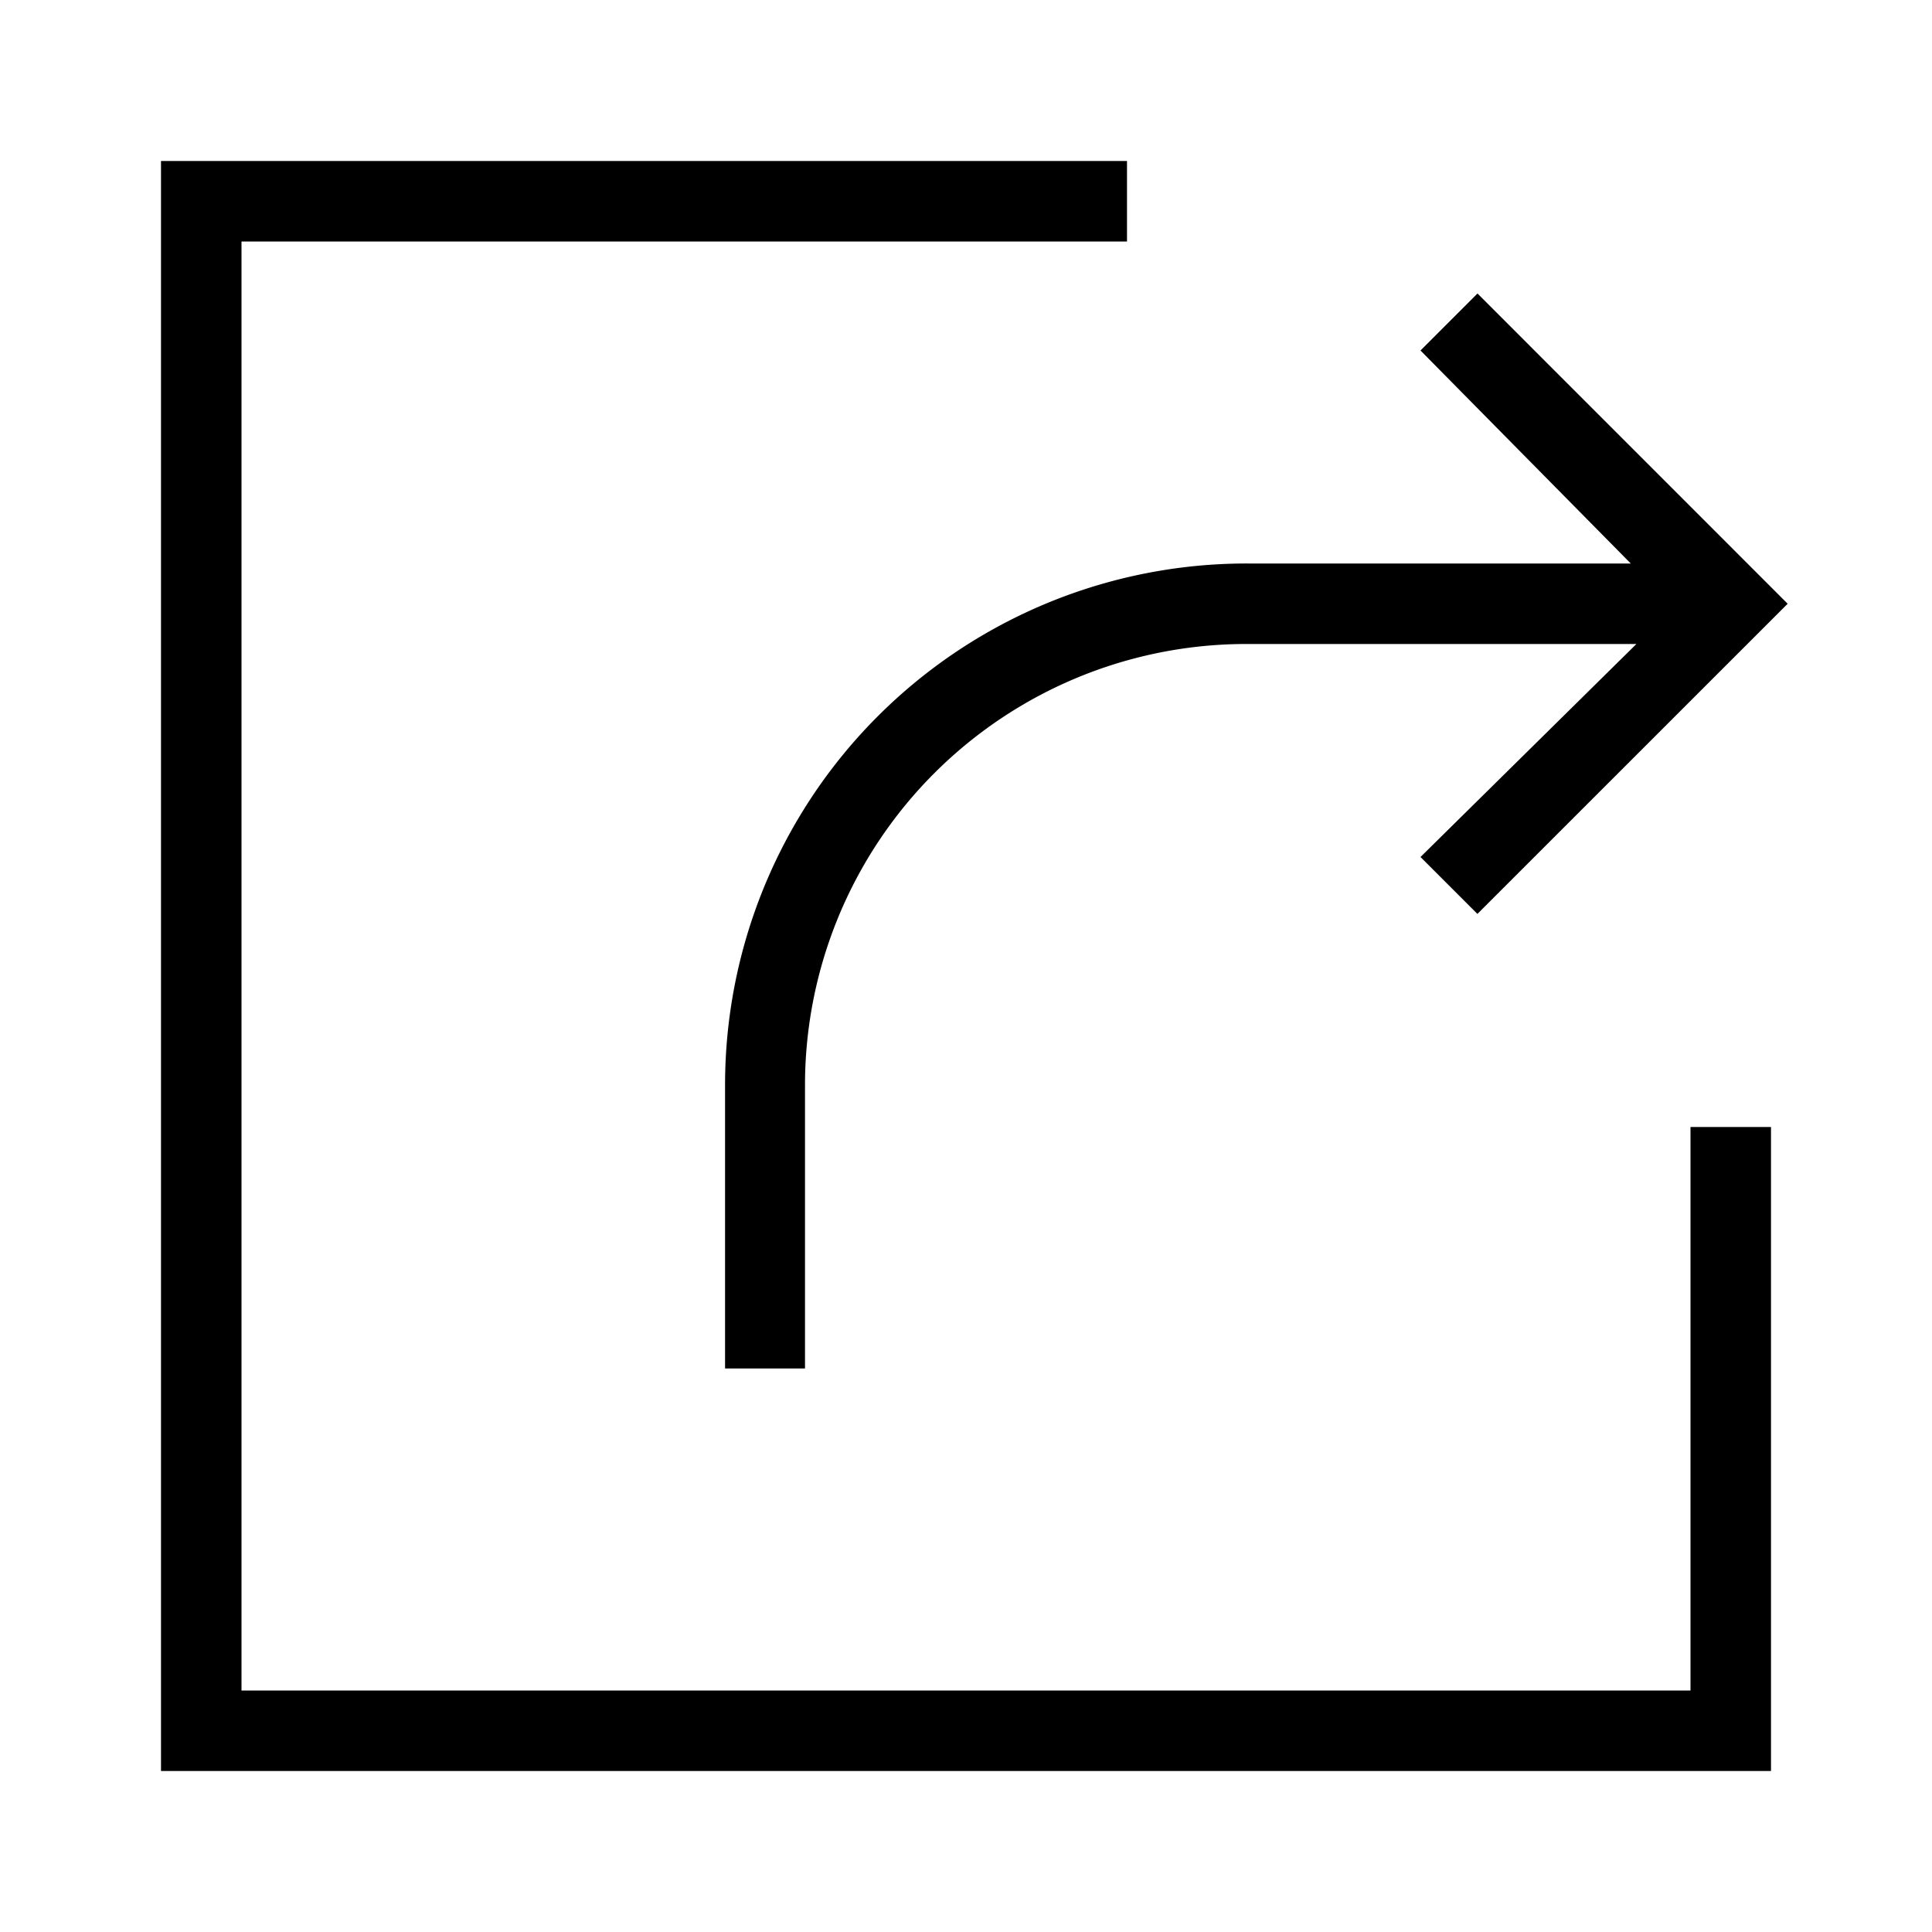<?xml version="1.0" encoding="utf-8"?>
<svg width="800px" height="800px" viewBox="0 0 24 24" xmlns="http://www.w3.org/2000/svg"><path d="M22 14v8H2V2h12v1H3v18h18v-7zm-4.354-9.646L20.258 7h-4.751a6.478 6.478 0 0 0-6.5 6.465V17H10v-3.535A5.482 5.482 0 0 1 15.507 8h4.821l-2.682 2.646.707.707L22.207 7.5l-3.853-3.854z"/><path fill="none" d="M0 0h24v24H0z"/></svg>